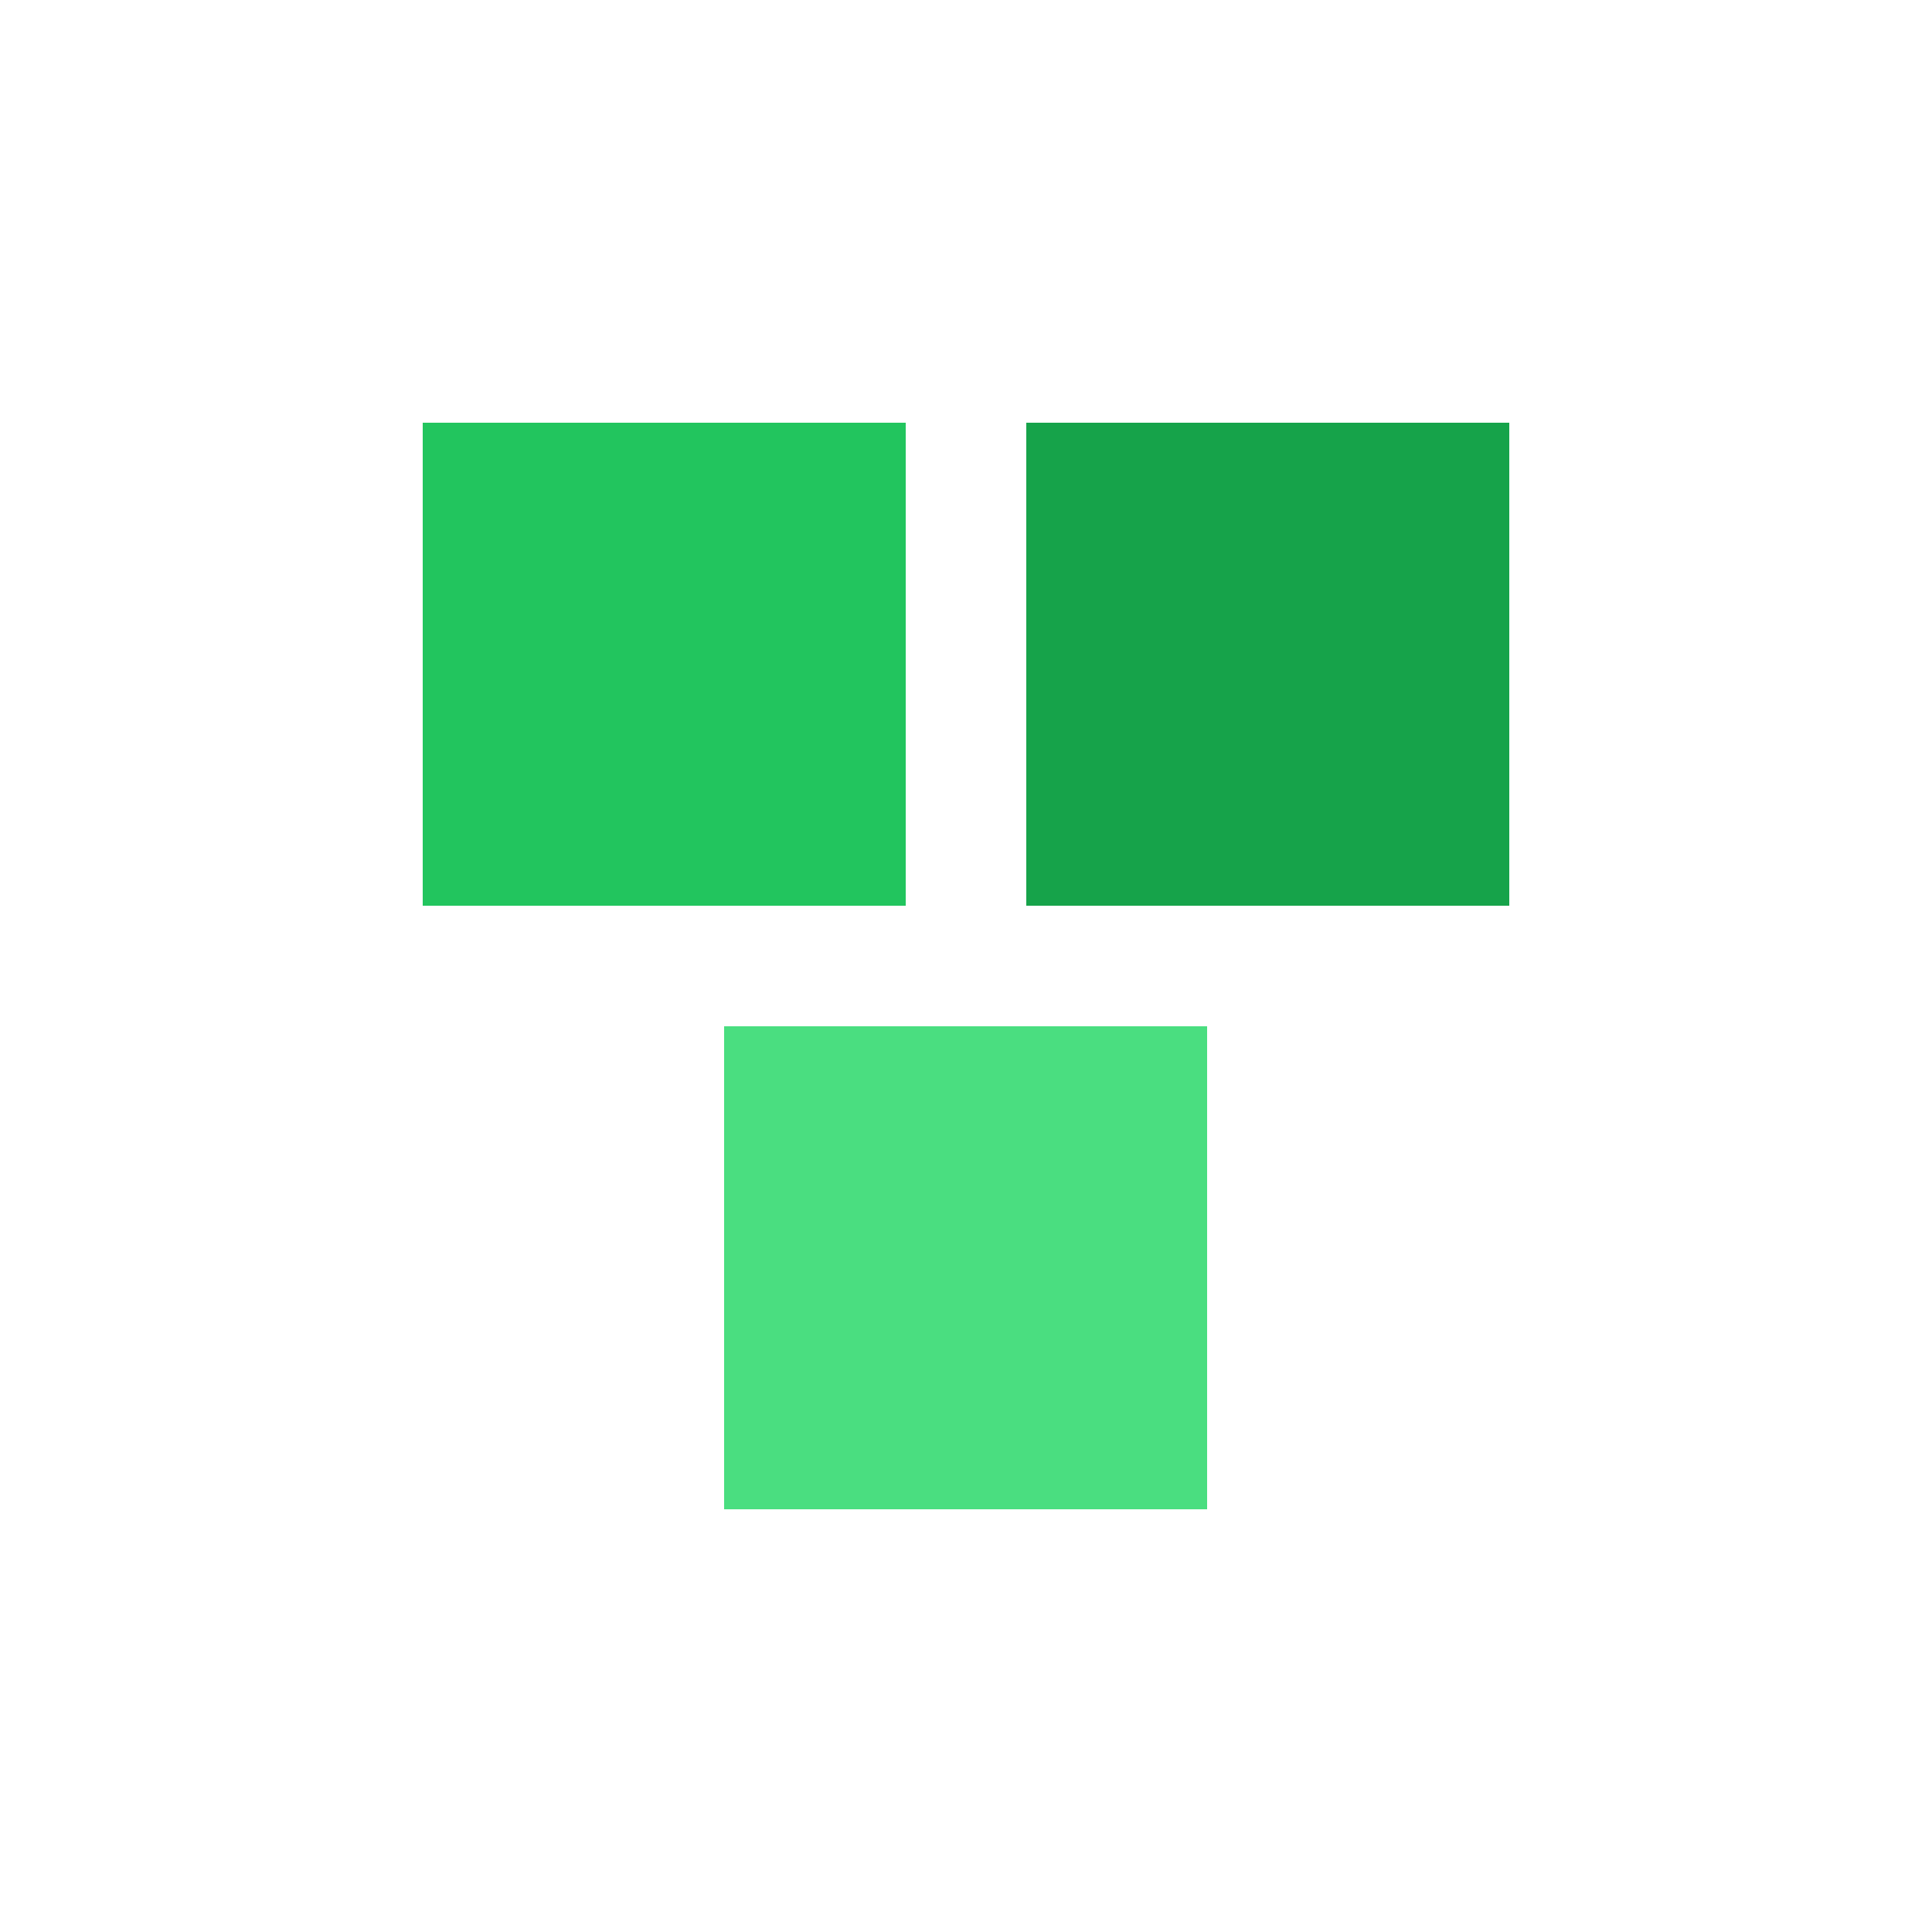 <svg width="64" height="64" viewBox="0 0 64 64" shape-rendering="crispEdges" xmlns="http://www.w3.org/2000/svg">
  <rect x="14" y="14" width="16" height="16" fill="#22c55e"></rect>
  <rect x="34" y="14" width="16" height="16" fill="#16a34a"></rect>
  <rect x="24" y="34" width="16" height="16" fill="#4ade80"></rect>
</svg>
